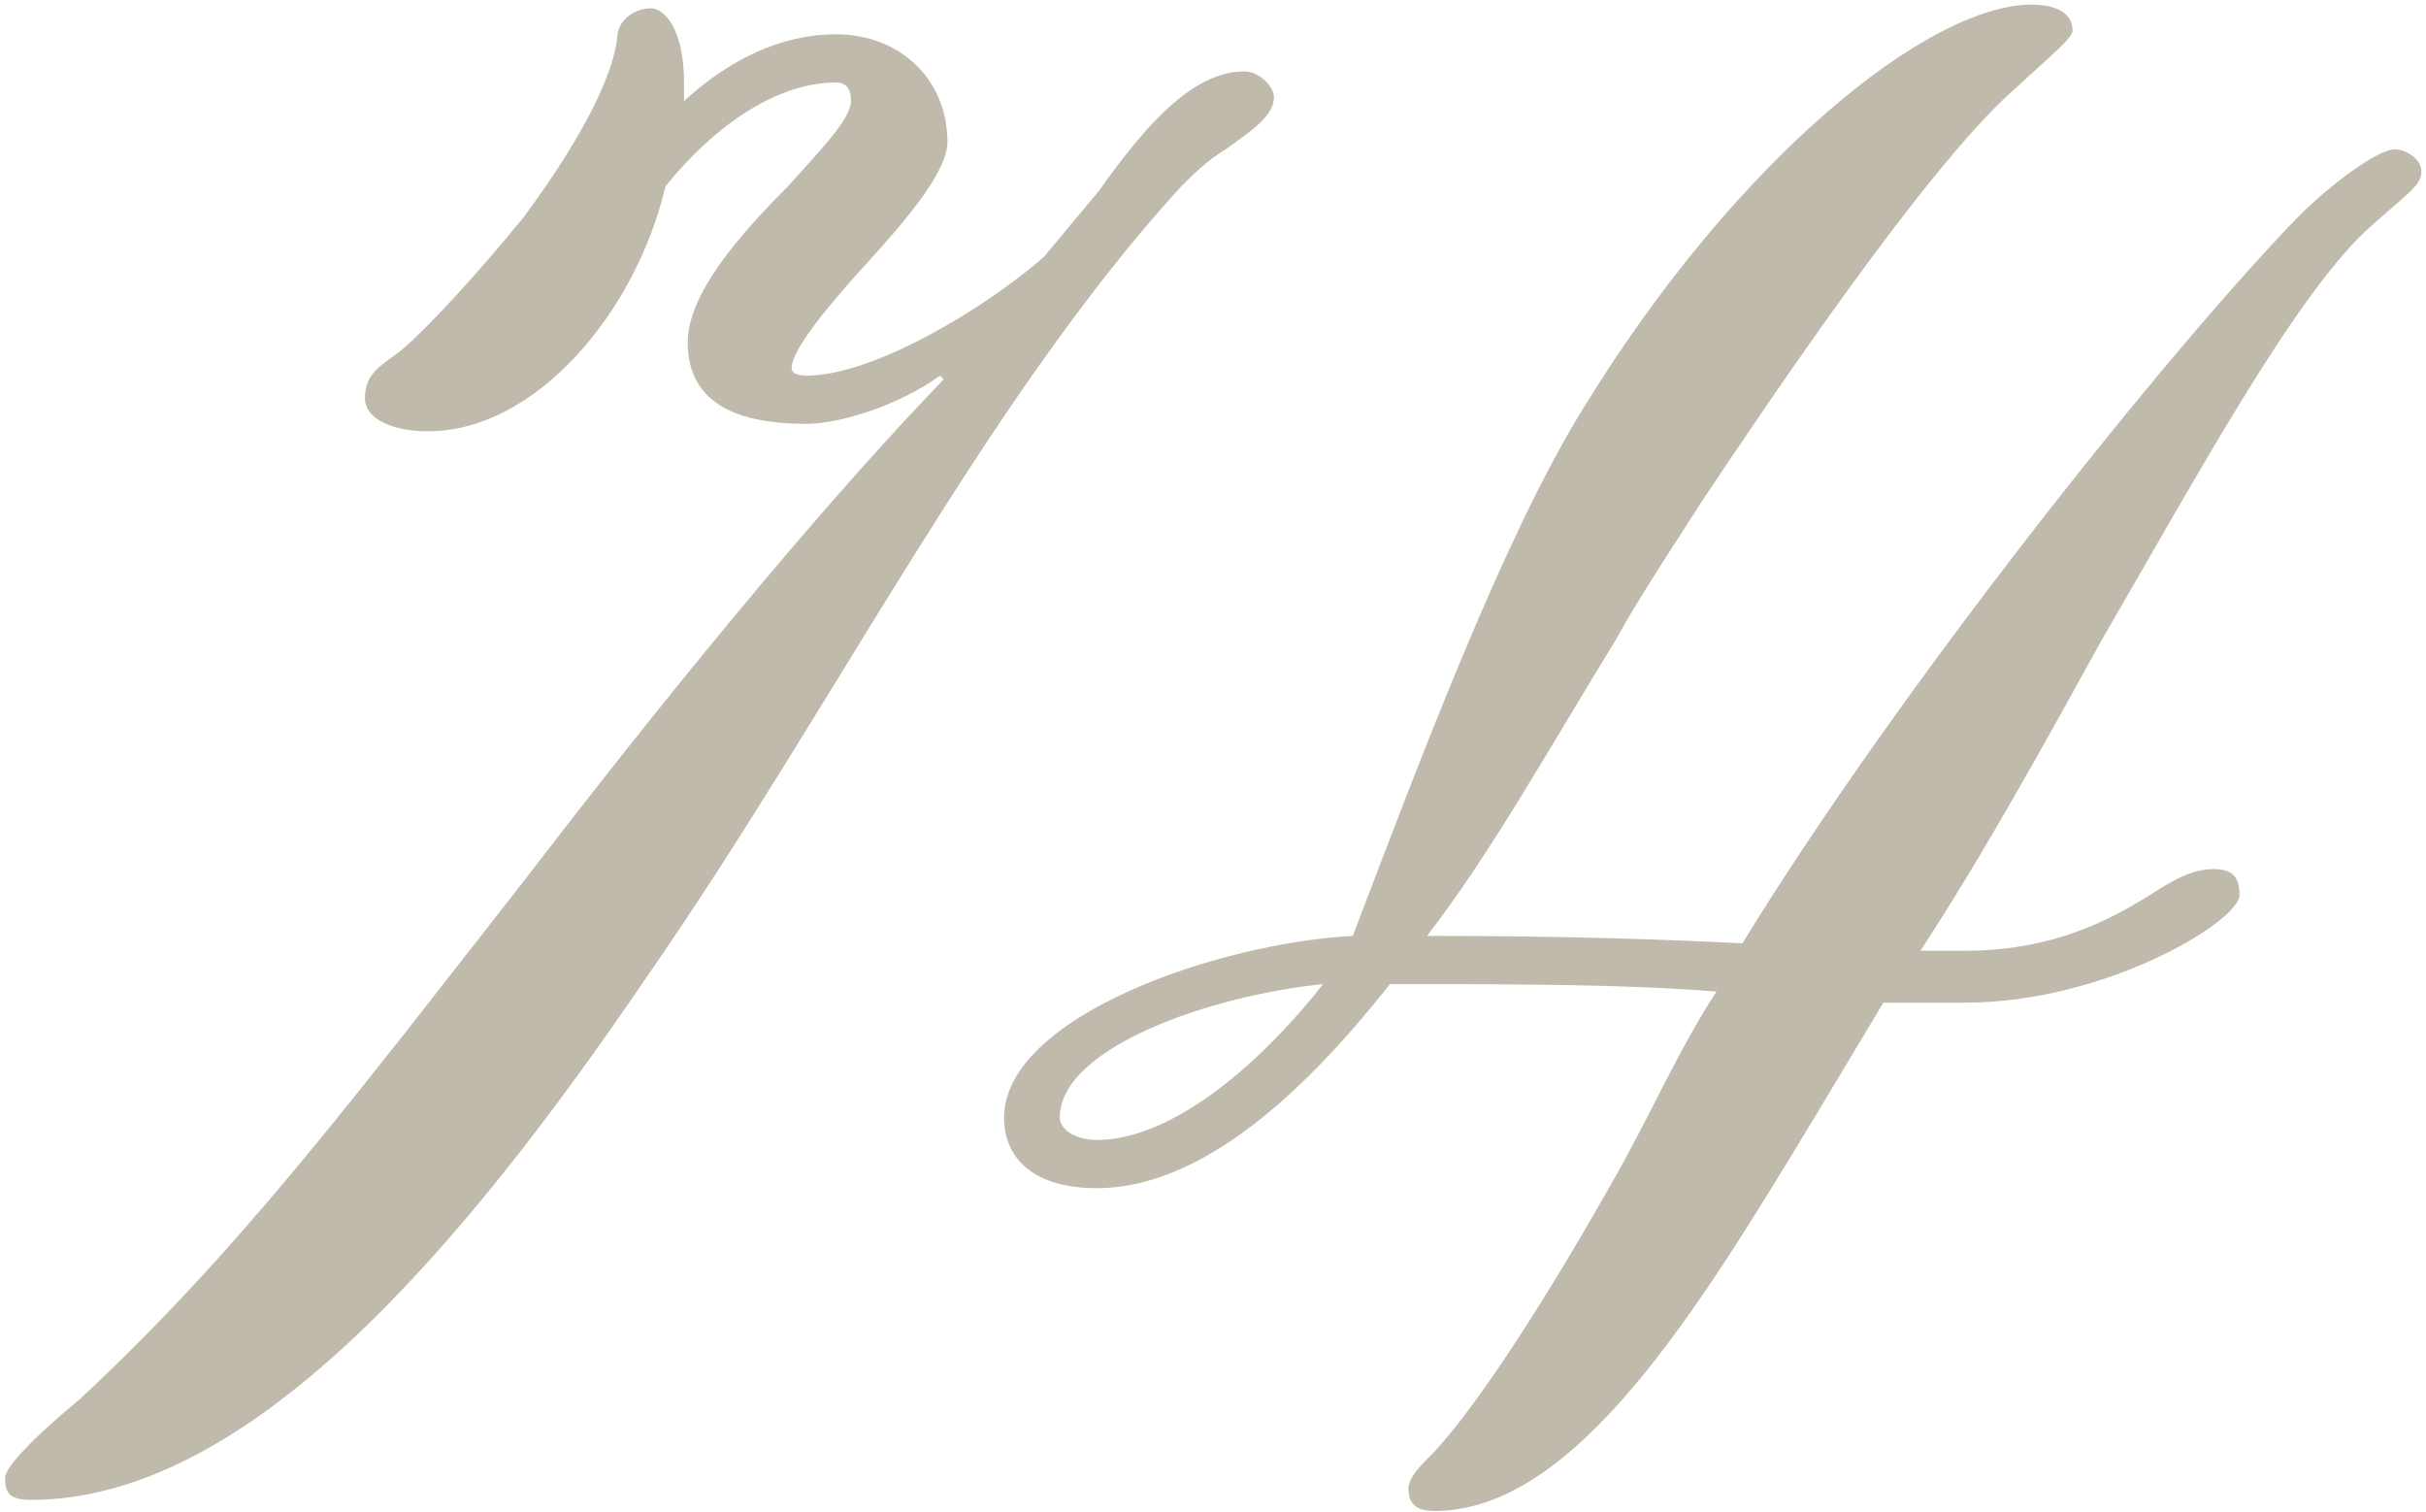 <?xml version="1.0" encoding="UTF-8"?>
<svg xmlns="http://www.w3.org/2000/svg" width="451" height="281" viewBox="0 0 451 281" fill="none">
  <path d="M197.008 207.766C197.008 209.835 199.767 211.905 203.905 211.905C217.01 211.905 232.873 199.49 245.977 182.937C225.286 185.006 197.008 194.662 197.008 207.766ZM365.296 186.385H350.123L337.708 207.077C315.637 243.631 292.877 280.875 266.668 280.875C263.22 280.875 261.84 279.496 261.84 276.737C261.84 274.668 263.909 272.599 266.668 269.84C274.945 260.874 287.359 241.562 299.084 220.871C306.671 207.766 311.499 196.041 319.086 184.316C301.843 182.937 281.842 182.937 258.392 182.937C240.46 205.697 221.838 220.871 203.905 220.871C192.18 220.871 186.663 215.353 186.663 207.766C186.663 189.144 225.976 175.35 251.495 173.971C264.599 139.486 279.773 99.483 294.256 76.033C322.534 29.823 358.399 0.855 377.711 0.855C381.849 0.855 385.297 2.234 385.297 5.683C385.297 7.062 381.849 9.821 373.572 17.408C357.709 31.892 330.121 72.584 316.327 93.275C311.499 100.862 304.602 111.208 300.464 118.794C287.359 140.175 277.014 158.797 265.289 173.971C291.498 173.971 310.12 174.661 323.914 175.35C353.571 127.071 403.23 64.998 427.369 40.168C432.887 34.651 441.853 27.753 445.302 27.753C446.681 27.753 450.13 29.133 450.13 31.892C450.13 34.651 447.371 36.03 439.784 42.927C425.99 56.031 408.058 89.137 390.815 118.794C379.78 138.796 368.745 158.797 357.02 176.73H365.296C383.228 176.73 394.264 169.833 401.85 165.005C405.299 162.936 408.058 161.556 411.506 161.556C414.955 161.556 416.334 162.936 416.334 166.384C416.334 171.212 391.505 186.385 365.296 186.385Z" fill="#BFBAAB"></path>
  <path d="M231.305 13.27C234.064 13.27 236.822 16.029 236.822 18.098C236.822 21.546 232.684 24.305 227.856 27.753C224.408 29.823 221.649 32.581 219.58 34.651C183.025 74.653 154.748 131.899 120.262 181.558C85.088 233.285 45.774 278.806 5.771 278.806C1.633 278.806 0.944 277.426 0.944 274.668C0.944 272.599 7.151 266.391 14.738 260.184C44.395 232.596 65.086 205.008 97.502 163.625C129.229 122.243 156.127 90.517 175.439 70.515L174.749 69.825C167.162 75.343 156.127 78.792 149.92 78.792C135.436 78.792 127.849 73.964 127.849 63.618C127.849 54.652 137.505 43.617 146.471 34.651C151.989 28.443 158.196 22.236 158.196 18.787C158.196 16.718 157.506 15.339 155.437 15.339C143.712 15.339 131.987 24.305 123.711 34.651C118.193 58.1 99.571 80.171 79.57 80.171C73.362 80.171 67.845 78.102 67.845 73.964C67.845 69.136 71.293 67.756 74.742 64.998C79.57 60.859 88.536 51.203 97.502 40.168C109.227 24.305 114.055 13.27 114.745 7.062C114.745 3.614 118.193 1.545 120.952 1.545C123.711 1.545 127.159 5.683 127.159 15.339V18.787C135.436 11.201 145.092 6.373 155.437 6.373C167.162 6.373 176.128 14.649 176.128 26.374C176.128 31.892 168.542 40.858 160.955 49.134C154.058 56.721 147.161 64.998 147.161 68.446C147.161 69.136 147.851 69.825 149.92 69.825C162.334 69.825 183.026 57.411 194.061 47.755L204.406 35.34C212.683 23.615 221.649 13.27 231.305 13.27Z" fill="#BFBAAB"></path>
</svg>
